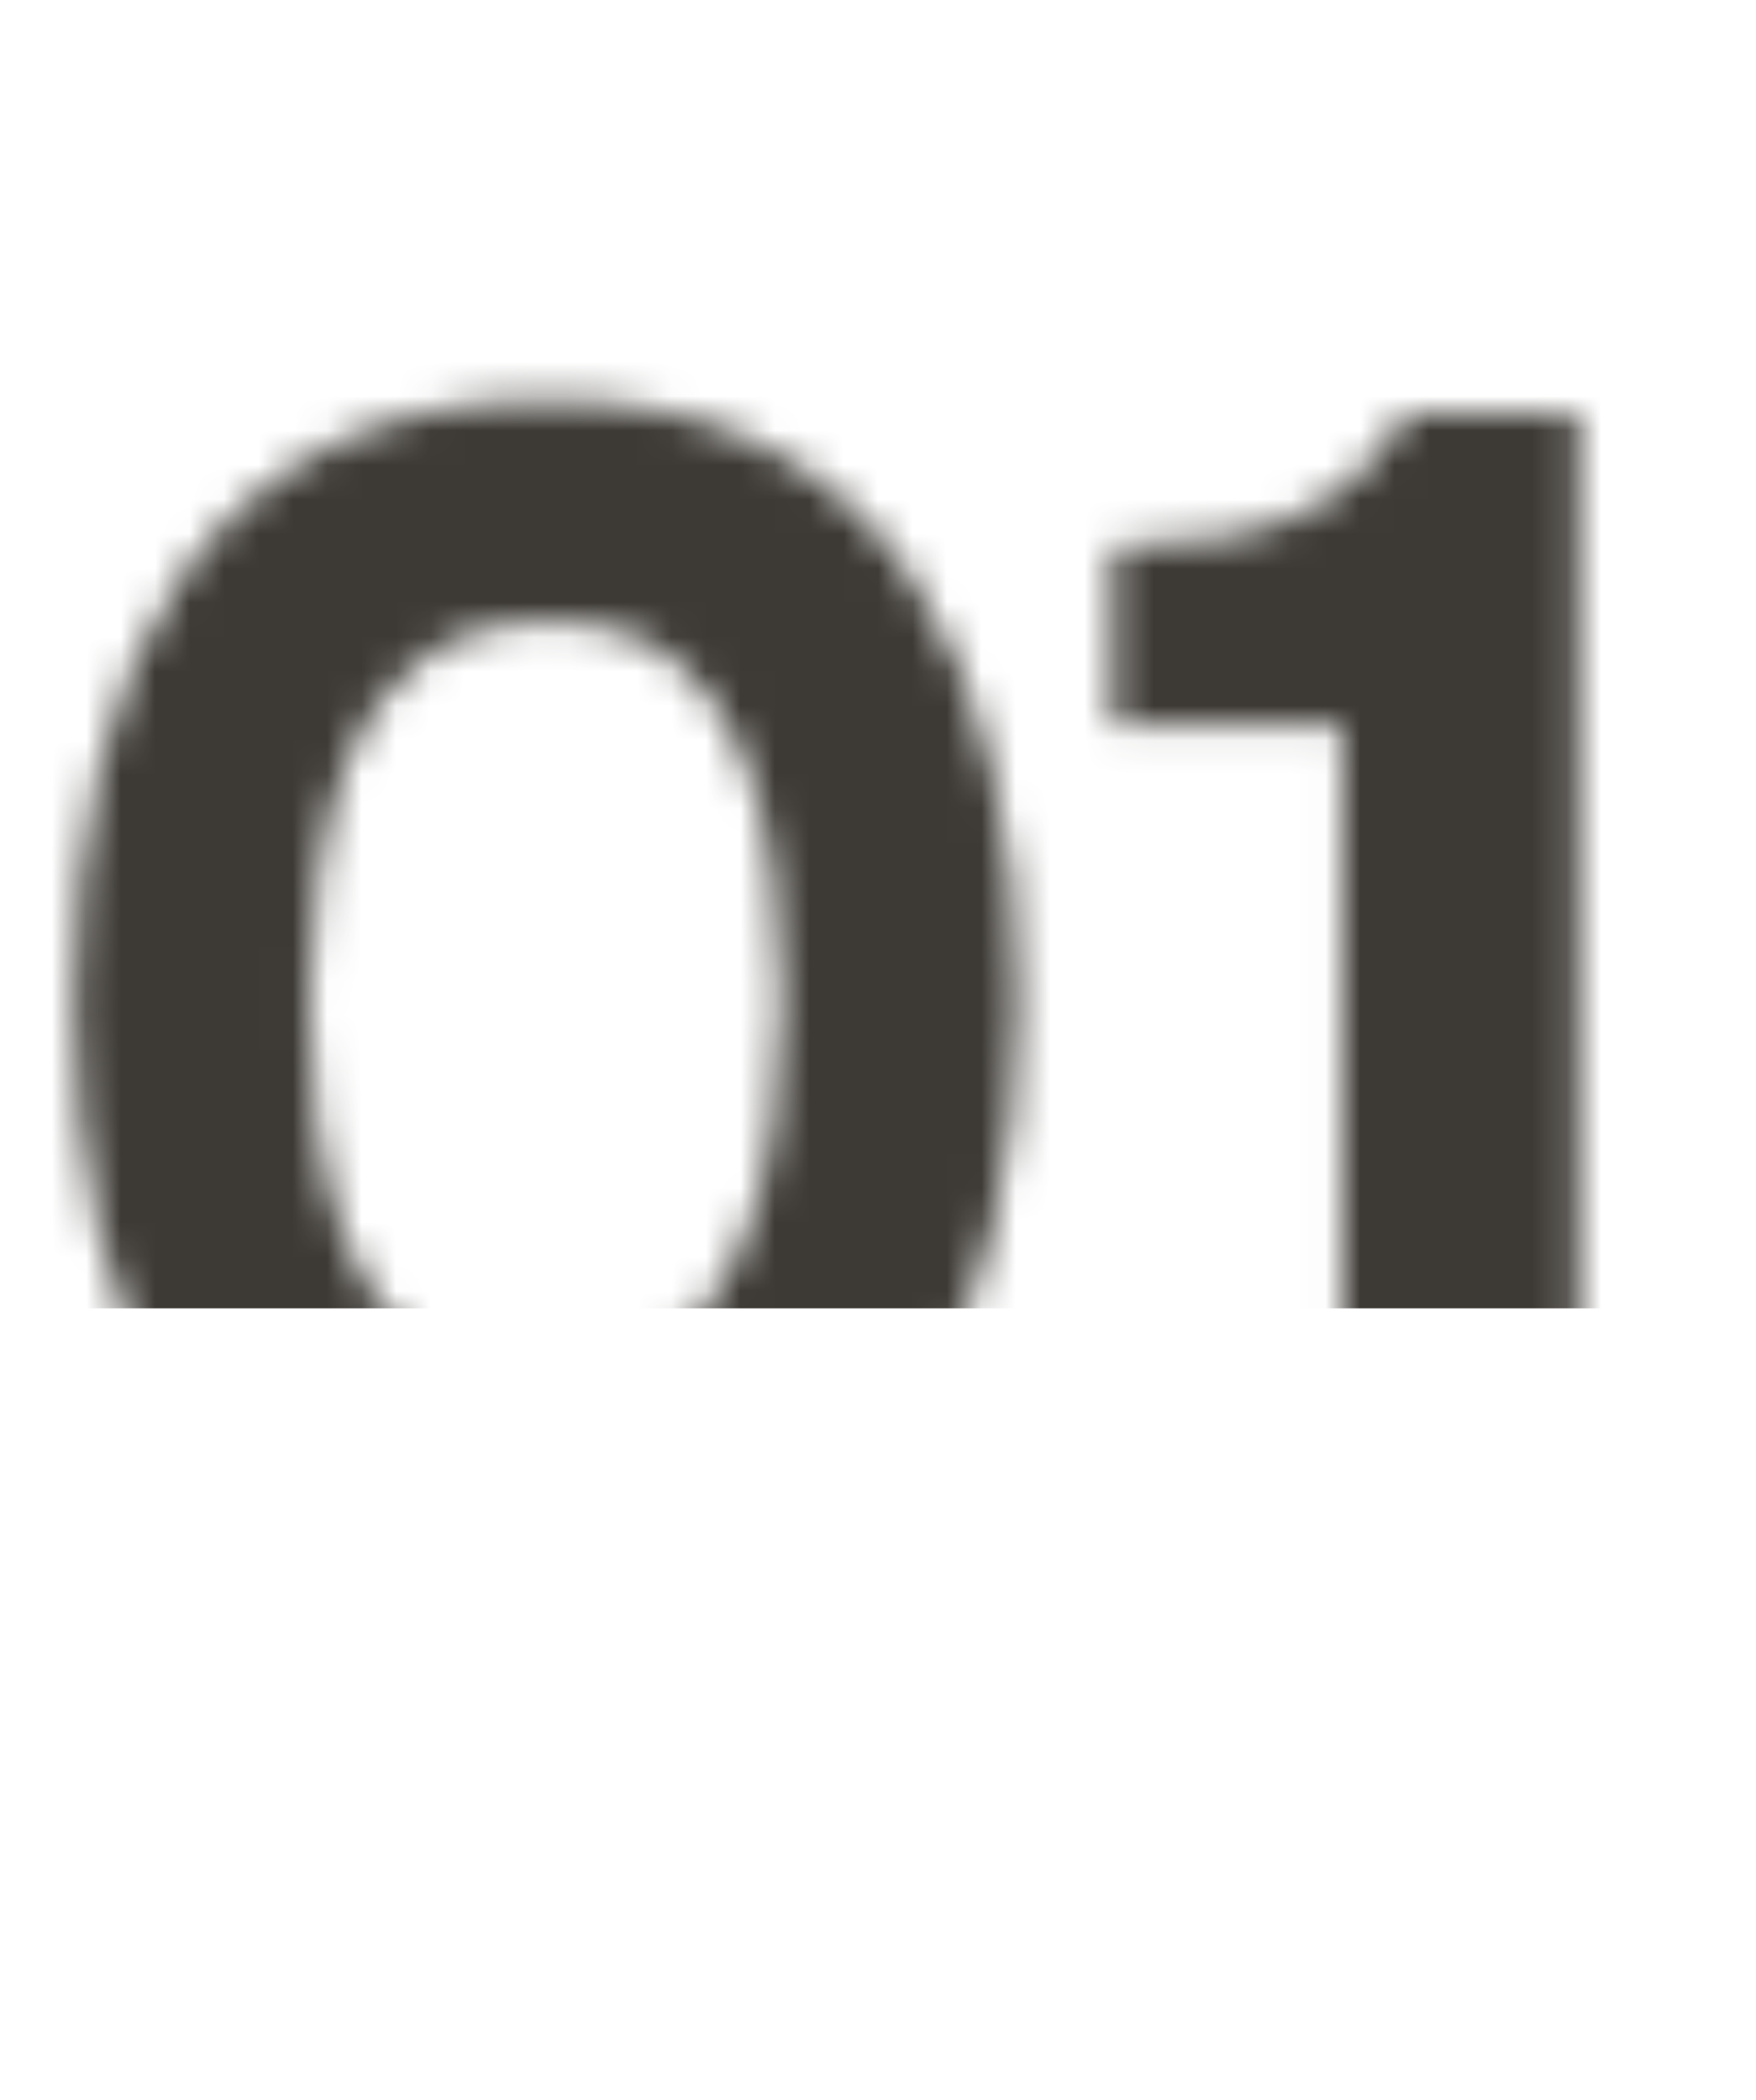 <?xml version="1.0" encoding="UTF-8"?> <svg xmlns="http://www.w3.org/2000/svg" width="51" height="61" viewBox="0 0 51 61" fill="none"><mask id="mask0_10_114" style="mask-type:alpha" maskUnits="userSpaceOnUse" x="2" y="11" width="44" height="36"><path d="M15.792 46.384C13.296 46.384 11.184 45.936 9.456 45.04C7.728 44.144 6.32 42.912 5.232 41.344C4.144 39.744 3.36 37.904 2.88 35.824C2.4 33.712 2.16 31.472 2.16 29.104C2.16 26.672 2.4 24.4 2.88 22.288C3.392 20.176 4.192 18.32 5.28 16.72C6.4 15.12 7.824 13.872 9.552 12.976C11.312 12.08 13.424 11.632 15.888 11.632C18.448 11.632 20.592 12.096 22.32 13.024C24.08 13.952 25.488 15.248 26.544 16.912C27.632 18.544 28.4 20.4 28.848 22.48C29.328 24.56 29.568 26.736 29.568 29.008C29.568 31.344 29.328 33.552 28.848 35.632C28.368 37.712 27.6 39.568 26.544 41.2C25.488 42.8 24.08 44.064 22.32 44.992C20.56 45.92 18.384 46.384 15.792 46.384ZM15.792 40.048C17.36 40.048 18.592 39.696 19.488 38.992C20.416 38.256 21.104 37.312 21.552 36.16C22.032 35.008 22.336 33.808 22.464 32.56C22.624 31.28 22.704 30.096 22.704 29.008C22.704 27.984 22.624 26.848 22.464 25.6C22.336 24.32 22.048 23.12 21.6 22C21.152 20.848 20.48 19.904 19.584 19.168C18.688 18.432 17.472 18.064 15.936 18.064C14.4 18.064 13.168 18.432 12.24 19.168C11.312 19.872 10.608 20.8 10.128 21.952C9.68 23.104 9.376 24.304 9.216 25.552C9.056 26.8 8.976 27.952 8.976 29.008C8.976 30.064 9.04 31.232 9.168 32.512C9.328 33.792 9.632 35.008 10.08 36.16C10.528 37.312 11.2 38.256 12.096 38.992C13.024 39.696 14.256 40.048 15.792 40.048ZM38.983 46V21.088H32.312V15.904C33.623 15.872 34.807 15.76 35.864 15.568C36.919 15.344 37.864 14.96 38.696 14.416C39.528 13.84 40.248 13.04 40.855 12.016H45.847V46H38.983Z" fill="#3D3A35"></path></mask><g mask="url(#mask0_10_114)"><rect x="-5" y="-7" width="62" height="45" fill="#3D3A35"></rect></g></svg> 